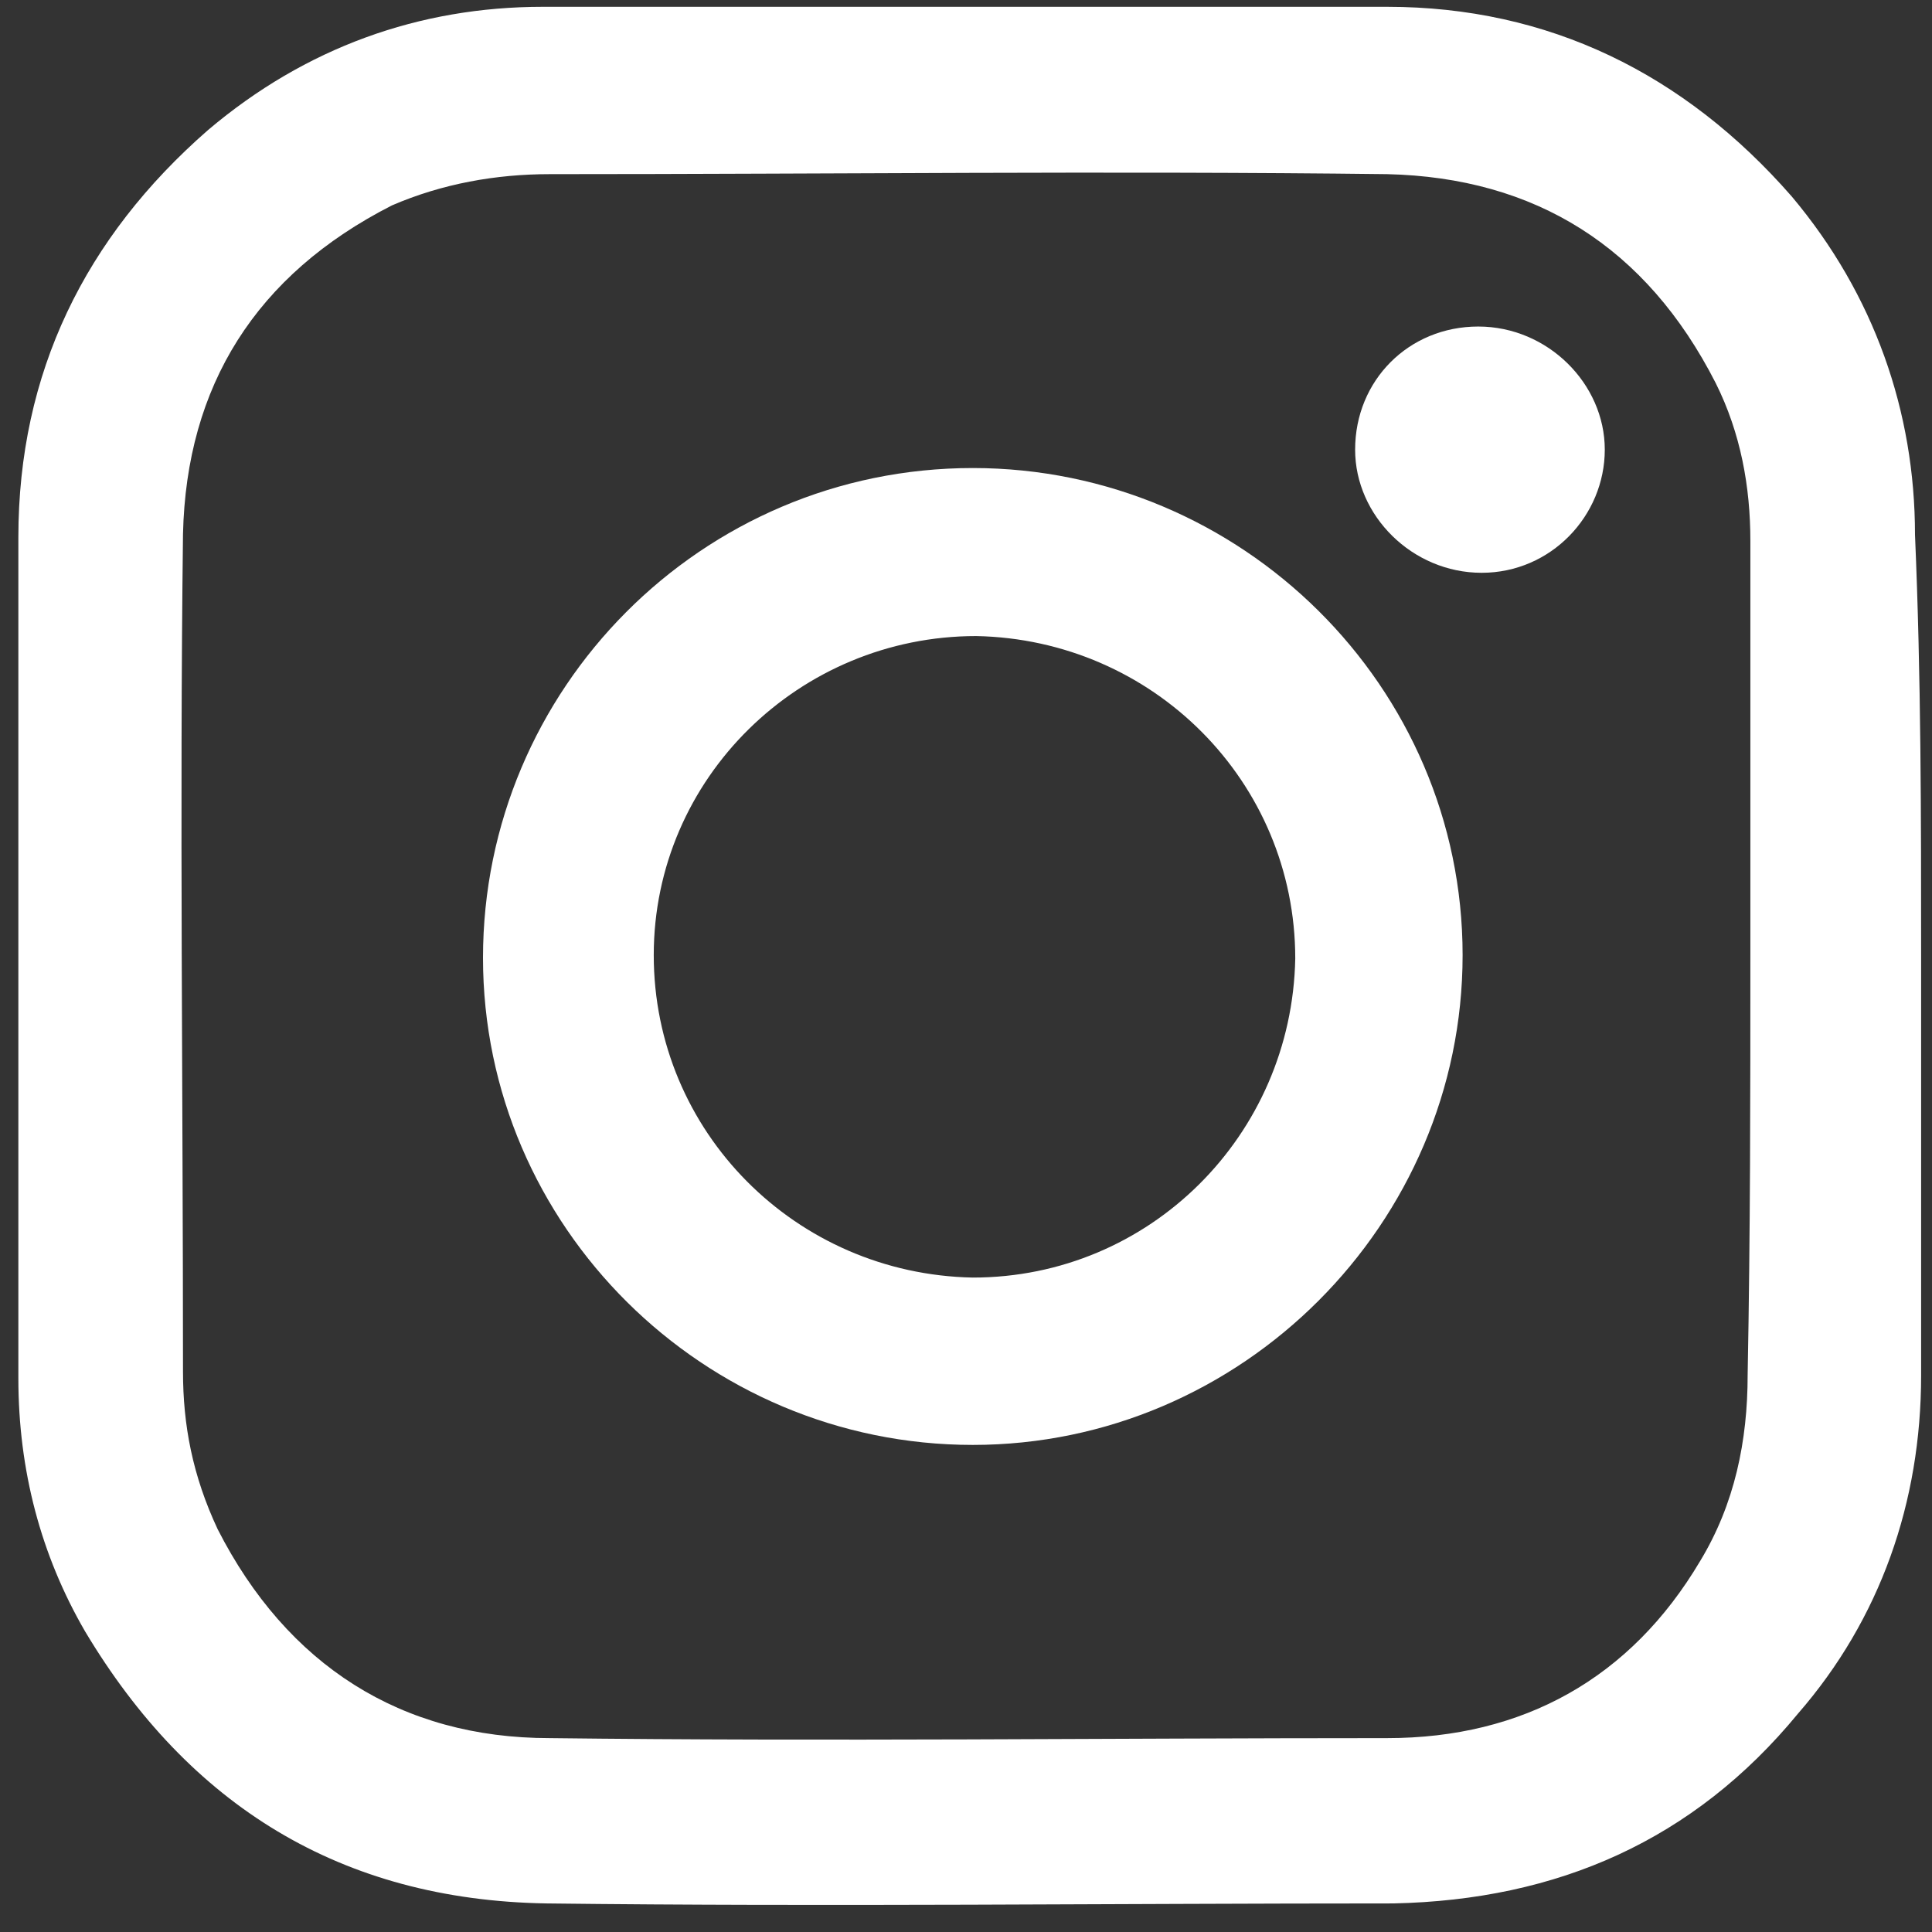 <?xml version="1.0" encoding="utf-8"?>
<!-- Generator: Adobe Illustrator 28.0.0, SVG Export Plug-In . SVG Version: 6.00 Build 0)  -->
<svg version="1.1" id="Layer_1" xmlns="http://www.w3.org/2000/svg" xmlns:xlink="http://www.w3.org/1999/xlink" x="0px" y="0px"
	 viewBox="0 0 284 284" style="enable-background:new 0 0 284 284;" xml:space="preserve">
<rect x="0" y="0" width="284" height="284" fill="#333333" stroke="none"/>
<style type="text/css">
	.st0{fill:#FFFFFF;}
</style>
<path class="st0" d="M282.4,140.9c0,20.4,0,40.9,0,61.3c0,18.6-6,35.8-18.1,49.7c-15.3,18.6-35.3,27.4-59.5,27.9
	c-41.4,0-83.2,0.5-124.5,0c-30.2-0.5-52.5-14.4-67.8-40c-6.5-11.2-9.8-23.7-9.8-37.2c0-41.4,0-82.2,0-123.6
	c0-24.2,9.8-44.1,27.9-59.9C44.9,7,61.6,1,79.8,1c41.4,0,82.7,0,124.1,0c23.7,0,43.7,9.8,59.5,27.9c12.1,14.4,18.1,31.6,18.1,49.7
	C282.4,99.5,282.4,120,282.4,140.9z M257.3,140.4c0-20.4,0-40.4,0-60.9c0-7.9-1.4-15.8-5.1-23.2c-10.2-20-26.5-30.2-48.3-30.7
	c-40.9-0.5-81.8,0-123.1,0c-7.9,0-15.8,1.4-23.2,4.6c-20,10.2-30.2,26.5-30.7,48.3c-0.5,40.9,0,81.8,0,123.1
	c0,7.9,1.4,15.3,5.1,23.2c10.2,20,27,30.7,48.8,30.7c40.9,0.5,81.8,0,123.1,0c20,0,35.8-8.8,46-26c5.1-8.4,7-17.7,7-27.4
	C257.3,181.3,257.3,160.8,257.3,140.4z"/>
<path class="st0" d="M143,212.4c-39.5,0-72-32.1-72-71.6s32.1-72,72-72c39.5,0,72,32.1,72,71.6S182.5,212.4,143,212.4z M190.4,140.9
	c0-26-20.9-46.9-46.9-47.4c-26,0-47.4,20.9-47.4,46.9s20.9,46.9,46.9,47.4C169,187.8,189.9,166.9,190.4,140.9z"/>
<path class="st0" d="M217.8,84.2c-10.2,0-18.6-8.4-18.6-18.1c0-10.2,7.9-18.1,18.1-18.1c10.2,0,18.6,8.4,18.6,18.1
	S228,84.2,217.8,84.2z"/>
</svg>
